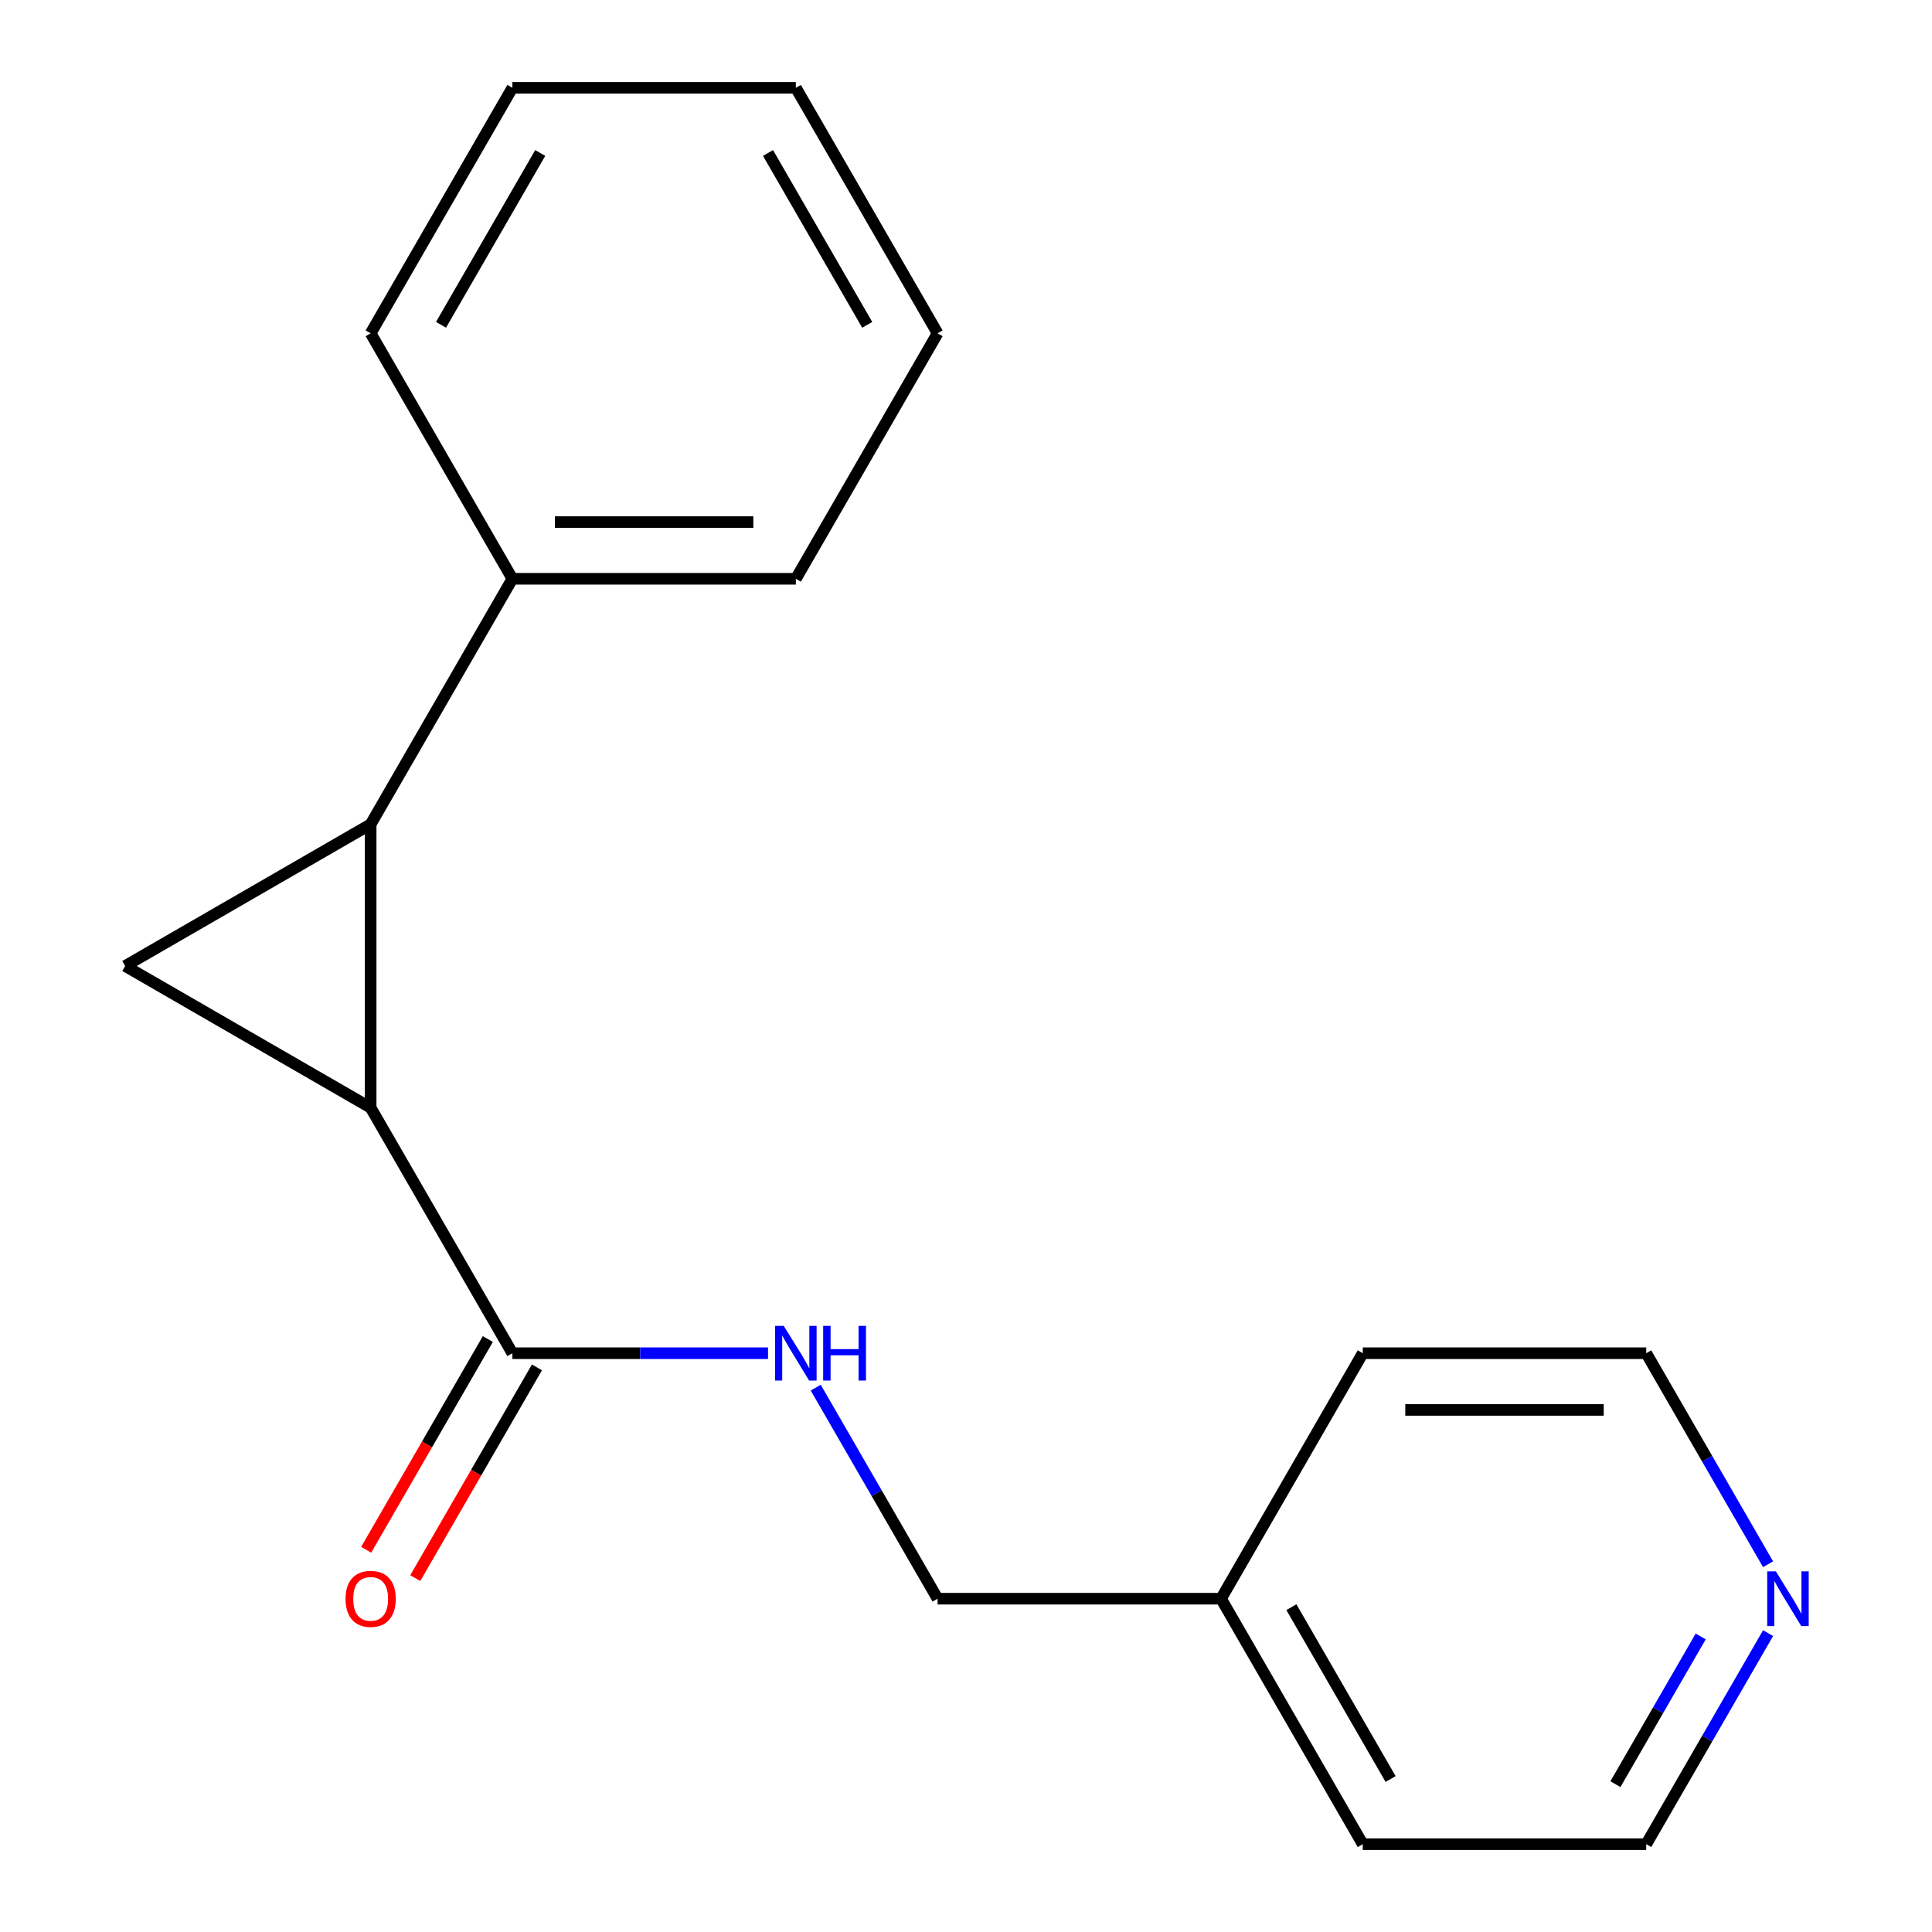 <?xml version='1.0' encoding='iso-8859-1'?>
<svg version='1.1' baseProfile='full'
              xmlns='http://www.w3.org/2000/svg'
                      xmlns:rdkit='http://www.rdkit.org/xml'
                      xmlns:xlink='http://www.w3.org/1999/xlink'
                  xml:space='preserve'
width='1000px' height='1000px' viewBox='0 0 1000 1000'>
<!-- END OF HEADER -->
<rect style='opacity:1.0;fill:#FFFFFF;stroke:none' width='1000' height='1000' x='0' y='0'> </rect>
<path class='bond-0' d='M 191.853,573.359 L 191.853,426.641' style='fill:none;fill-rule:evenodd;stroke:#000000;stroke-width:6px;stroke-linecap:butt;stroke-linejoin:miter;stroke-opacity:1' />
<path class='bond-1' d='M 191.853,573.359 L 64.791,500' style='fill:none;fill-rule:evenodd;stroke:#000000;stroke-width:6px;stroke-linecap:butt;stroke-linejoin:miter;stroke-opacity:1' />
<path class='bond-2' d='M 191.853,573.359 L 265.212,700.421' style='fill:none;fill-rule:evenodd;stroke:#000000;stroke-width:6px;stroke-linecap:butt;stroke-linejoin:miter;stroke-opacity:1' />
<path class='bond-4' d='M 191.853,426.641 L 265.212,299.579' style='fill:none;fill-rule:evenodd;stroke:#000000;stroke-width:6px;stroke-linecap:butt;stroke-linejoin:miter;stroke-opacity:1' />
<path class='bond-18' d='M 191.853,426.641 L 64.791,500' style='fill:none;fill-rule:evenodd;stroke:#000000;stroke-width:6px;stroke-linecap:butt;stroke-linejoin:miter;stroke-opacity:1' />
<path class='bond-3' d='M 265.212,700.421 L 331.367,700.421' style='fill:none;fill-rule:evenodd;stroke:#000000;stroke-width:6px;stroke-linecap:butt;stroke-linejoin:miter;stroke-opacity:1' />
<path class='bond-3' d='M 331.367,700.421 L 397.523,700.421' style='fill:none;fill-rule:evenodd;stroke:#0000FF;stroke-width:6px;stroke-linecap:butt;stroke-linejoin:miter;stroke-opacity:1' />
<path class='bond-5' d='M 252.506,693.085 L 221.019,747.622' style='fill:none;fill-rule:evenodd;stroke:#000000;stroke-width:6px;stroke-linecap:butt;stroke-linejoin:miter;stroke-opacity:1' />
<path class='bond-5' d='M 221.019,747.622 L 189.532,802.16' style='fill:none;fill-rule:evenodd;stroke:#FF0000;stroke-width:6px;stroke-linecap:butt;stroke-linejoin:miter;stroke-opacity:1' />
<path class='bond-5' d='M 277.918,707.757 L 246.431,762.294' style='fill:none;fill-rule:evenodd;stroke:#000000;stroke-width:6px;stroke-linecap:butt;stroke-linejoin:miter;stroke-opacity:1' />
<path class='bond-5' d='M 246.431,762.294 L 214.944,816.831' style='fill:none;fill-rule:evenodd;stroke:#FF0000;stroke-width:6px;stroke-linecap:butt;stroke-linejoin:miter;stroke-opacity:1' />
<path class='bond-7' d='M 422.224,718.249 L 453.757,772.866' style='fill:none;fill-rule:evenodd;stroke:#0000FF;stroke-width:6px;stroke-linecap:butt;stroke-linejoin:miter;stroke-opacity:1' />
<path class='bond-7' d='M 453.757,772.866 L 485.29,827.483' style='fill:none;fill-rule:evenodd;stroke:#000000;stroke-width:6px;stroke-linecap:butt;stroke-linejoin:miter;stroke-opacity:1' />
<path class='bond-11' d='M 265.212,299.579 L 411.931,299.579' style='fill:none;fill-rule:evenodd;stroke:#000000;stroke-width:6px;stroke-linecap:butt;stroke-linejoin:miter;stroke-opacity:1' />
<path class='bond-11' d='M 287.22,270.235 L 389.923,270.235' style='fill:none;fill-rule:evenodd;stroke:#000000;stroke-width:6px;stroke-linecap:butt;stroke-linejoin:miter;stroke-opacity:1' />
<path class='bond-12' d='M 265.212,299.579 L 191.853,172.517' style='fill:none;fill-rule:evenodd;stroke:#000000;stroke-width:6px;stroke-linecap:butt;stroke-linejoin:miter;stroke-opacity:1' />
<path class='bond-6' d='M 915.153,845.311 L 883.62,899.928' style='fill:none;fill-rule:evenodd;stroke:#0000FF;stroke-width:6px;stroke-linecap:butt;stroke-linejoin:miter;stroke-opacity:1' />
<path class='bond-6' d='M 883.62,899.928 L 852.086,954.545' style='fill:none;fill-rule:evenodd;stroke:#000000;stroke-width:6px;stroke-linecap:butt;stroke-linejoin:miter;stroke-opacity:1' />
<path class='bond-6' d='M 880.28,847.025 L 858.207,885.257' style='fill:none;fill-rule:evenodd;stroke:#0000FF;stroke-width:6px;stroke-linecap:butt;stroke-linejoin:miter;stroke-opacity:1' />
<path class='bond-6' d='M 858.207,885.257 L 836.134,923.488' style='fill:none;fill-rule:evenodd;stroke:#000000;stroke-width:6px;stroke-linecap:butt;stroke-linejoin:miter;stroke-opacity:1' />
<path class='bond-20' d='M 915.153,809.655 L 883.62,755.038' style='fill:none;fill-rule:evenodd;stroke:#0000FF;stroke-width:6px;stroke-linecap:butt;stroke-linejoin:miter;stroke-opacity:1' />
<path class='bond-20' d='M 883.62,755.038 L 852.086,700.421' style='fill:none;fill-rule:evenodd;stroke:#000000;stroke-width:6px;stroke-linecap:butt;stroke-linejoin:miter;stroke-opacity:1' />
<path class='bond-8' d='M 485.29,827.483 L 632.009,827.483' style='fill:none;fill-rule:evenodd;stroke:#000000;stroke-width:6px;stroke-linecap:butt;stroke-linejoin:miter;stroke-opacity:1' />
<path class='bond-13' d='M 632.009,827.483 L 705.368,954.545' style='fill:none;fill-rule:evenodd;stroke:#000000;stroke-width:6px;stroke-linecap:butt;stroke-linejoin:miter;stroke-opacity:1' />
<path class='bond-13' d='M 668.425,831.871 L 719.776,920.814' style='fill:none;fill-rule:evenodd;stroke:#000000;stroke-width:6px;stroke-linecap:butt;stroke-linejoin:miter;stroke-opacity:1' />
<path class='bond-14' d='M 632.009,827.483 L 705.368,700.421' style='fill:none;fill-rule:evenodd;stroke:#000000;stroke-width:6px;stroke-linecap:butt;stroke-linejoin:miter;stroke-opacity:1' />
<path class='bond-9' d='M 852.086,700.421 L 705.368,700.421' style='fill:none;fill-rule:evenodd;stroke:#000000;stroke-width:6px;stroke-linecap:butt;stroke-linejoin:miter;stroke-opacity:1' />
<path class='bond-9' d='M 830.079,729.765 L 727.376,729.765' style='fill:none;fill-rule:evenodd;stroke:#000000;stroke-width:6px;stroke-linecap:butt;stroke-linejoin:miter;stroke-opacity:1' />
<path class='bond-10' d='M 852.086,954.545 L 705.368,954.545' style='fill:none;fill-rule:evenodd;stroke:#000000;stroke-width:6px;stroke-linecap:butt;stroke-linejoin:miter;stroke-opacity:1' />
<path class='bond-15' d='M 411.931,299.579 L 485.29,172.517' style='fill:none;fill-rule:evenodd;stroke:#000000;stroke-width:6px;stroke-linecap:butt;stroke-linejoin:miter;stroke-opacity:1' />
<path class='bond-16' d='M 191.853,172.517 L 265.212,45.455' style='fill:none;fill-rule:evenodd;stroke:#000000;stroke-width:6px;stroke-linecap:butt;stroke-linejoin:miter;stroke-opacity:1' />
<path class='bond-16' d='M 228.269,168.129 L 279.62,79.186' style='fill:none;fill-rule:evenodd;stroke:#000000;stroke-width:6px;stroke-linecap:butt;stroke-linejoin:miter;stroke-opacity:1' />
<path class='bond-17' d='M 485.29,172.517 L 411.931,45.455' style='fill:none;fill-rule:evenodd;stroke:#000000;stroke-width:6px;stroke-linecap:butt;stroke-linejoin:miter;stroke-opacity:1' />
<path class='bond-17' d='M 448.874,168.129 L 397.522,79.186' style='fill:none;fill-rule:evenodd;stroke:#000000;stroke-width:6px;stroke-linecap:butt;stroke-linejoin:miter;stroke-opacity:1' />
<path class='bond-19' d='M 265.212,45.455 L 411.931,45.455' style='fill:none;fill-rule:evenodd;stroke:#000000;stroke-width:6px;stroke-linecap:butt;stroke-linejoin:miter;stroke-opacity:1' />
<path  class='atom-4' d='M 405.671 686.261
L 414.951 701.261
Q 415.871 702.741, 417.351 705.421
Q 418.831 708.101, 418.911 708.261
L 418.911 686.261
L 422.671 686.261
L 422.671 714.581
L 418.791 714.581
L 408.831 698.181
Q 407.671 696.261, 406.431 694.061
Q 405.231 691.861, 404.871 691.181
L 404.871 714.581
L 401.191 714.581
L 401.191 686.261
L 405.671 686.261
' fill='#0000FF'/>
<path  class='atom-4' d='M 426.071 686.261
L 429.911 686.261
L 429.911 698.301
L 444.391 698.301
L 444.391 686.261
L 448.231 686.261
L 448.231 714.581
L 444.391 714.581
L 444.391 701.501
L 429.911 701.501
L 429.911 714.581
L 426.071 714.581
L 426.071 686.261
' fill='#0000FF'/>
<path  class='atom-6' d='M 178.853 827.563
Q 178.853 820.763, 182.213 816.963
Q 185.573 813.163, 191.853 813.163
Q 198.133 813.163, 201.493 816.963
Q 204.853 820.763, 204.853 827.563
Q 204.853 834.443, 201.453 838.363
Q 198.053 842.243, 191.853 842.243
Q 185.613 842.243, 182.213 838.363
Q 178.853 834.483, 178.853 827.563
M 191.853 839.043
Q 196.173 839.043, 198.493 836.163
Q 200.853 833.243, 200.853 827.563
Q 200.853 822.003, 198.493 819.203
Q 196.173 816.363, 191.853 816.363
Q 187.533 816.363, 185.173 819.163
Q 182.853 821.963, 182.853 827.563
Q 182.853 833.283, 185.173 836.163
Q 187.533 839.043, 191.853 839.043
' fill='#FF0000'/>
<path  class='atom-7' d='M 919.186 813.323
L 928.466 828.323
Q 929.386 829.803, 930.866 832.483
Q 932.346 835.163, 932.426 835.323
L 932.426 813.323
L 936.186 813.323
L 936.186 841.643
L 932.306 841.643
L 922.346 825.243
Q 921.186 823.323, 919.946 821.123
Q 918.746 818.923, 918.386 818.243
L 918.386 841.643
L 914.706 841.643
L 914.706 813.323
L 919.186 813.323
' fill='#0000FF'/>
</svg>
